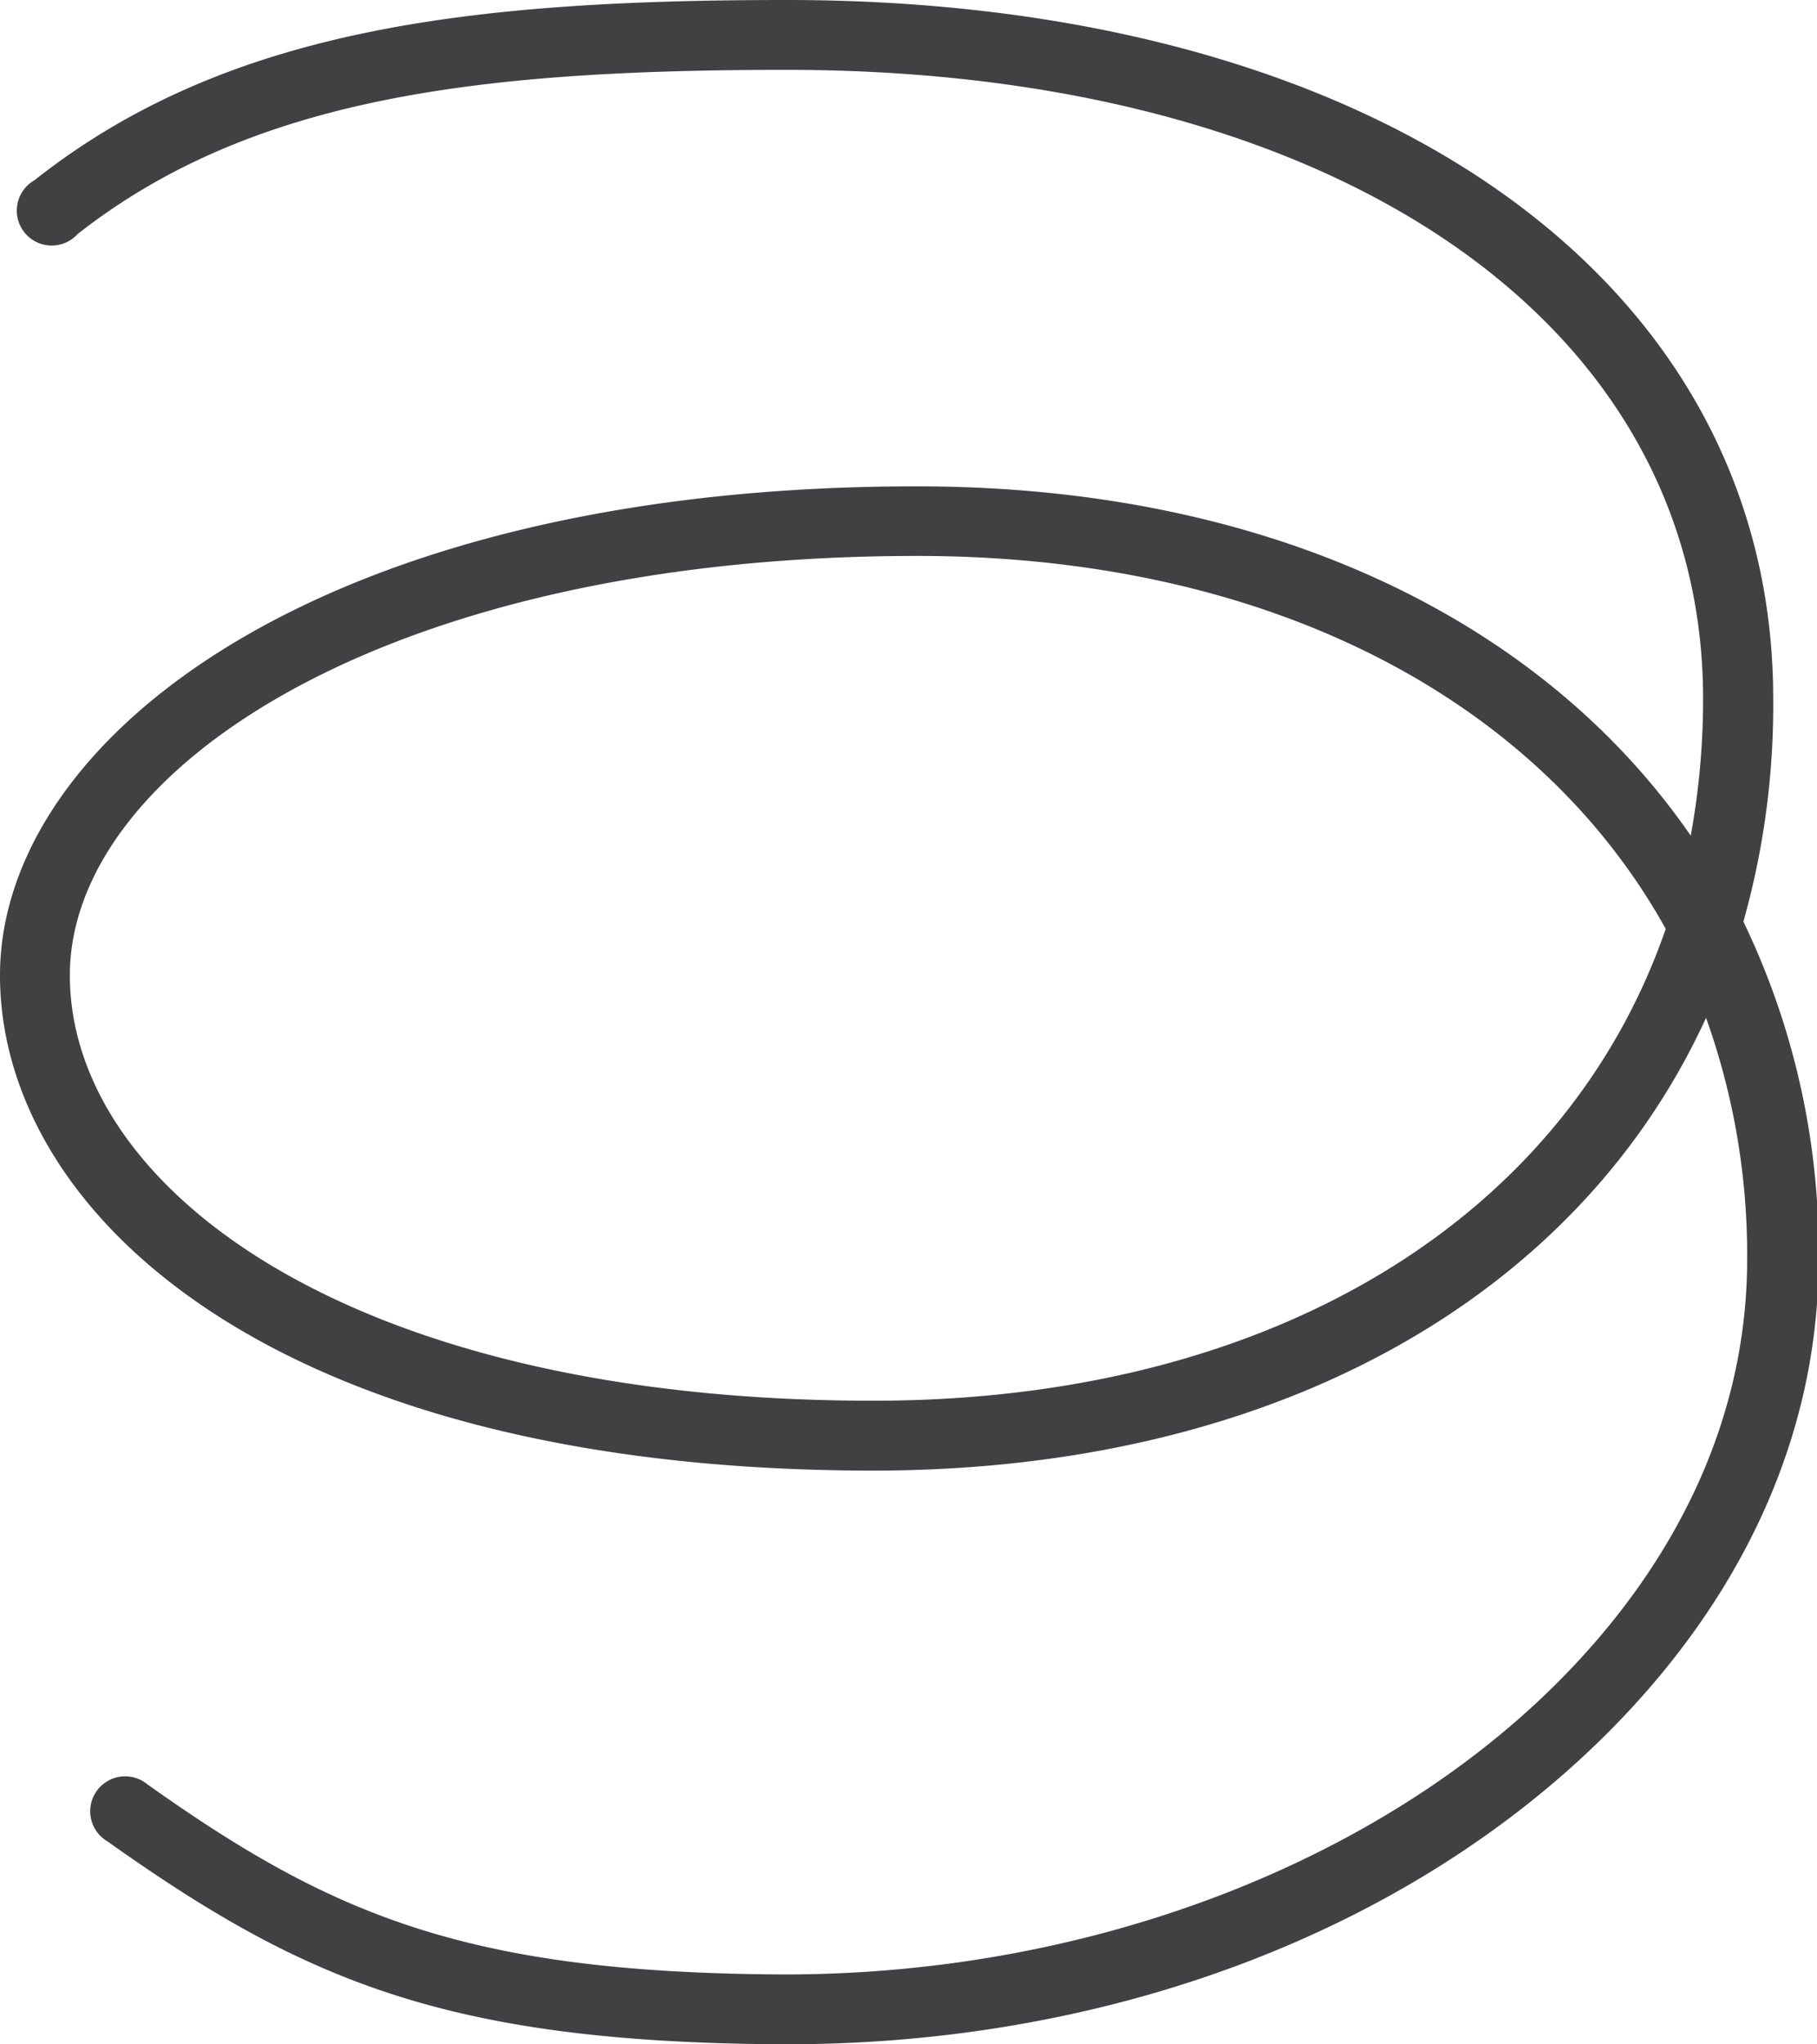 <svg xmlns="http://www.w3.org/2000/svg" viewBox="0 0 67.63 76.08"><defs><style>.cls-1{fill:#414042;}</style></defs><g id="Layer_2" data-name="Layer 2"><g id="Layer_1-2" data-name="Layer 1"><path class="cls-1" d="M66,26C66,10.43,51.24,0,29.28,0c-12,0-20.93,1.12-28,6.71a1.3,1.3,0,1,0,1.61,2C9.36,3.63,17.79,2.6,29.28,2.6,49.68,2.6,63.39,12,63.39,26a28.12,28.12,0,0,1-.46,5.1c-5.59-8.1-15.81-13-28.79-13C12,18.09,0,27.47,0,36.3S10.17,54.73,32.5,54.73c14.94,0,26.23-6.44,31-16.85a26.14,26.14,0,0,1,1.53,9c0,5.71-2.47,11.19-7.16,15.84C51,69.52,40.18,73.54,29,73.48c-11.69-.07-16.7-2.24-23.51-7.07A1.3,1.3,0,1,0,4,68.53c7.27,5.16,12.6,7.47,25,7.55h.31c12,0,23.08-4.19,30.46-11.52,5.18-5.16,7.92-11.27,7.92-17.69a28.25,28.25,0,0,0-2.8-12.57A29.66,29.66,0,0,0,66,26ZM32.5,52.13c-19.63,0-29.9-8-29.9-15.83,0-7.67,11.8-15.61,31.54-15.61C47.2,20.69,57.24,26,62,34.57,58.27,45.35,47.34,52.13,32.5,52.13Z"/></g></g></svg>